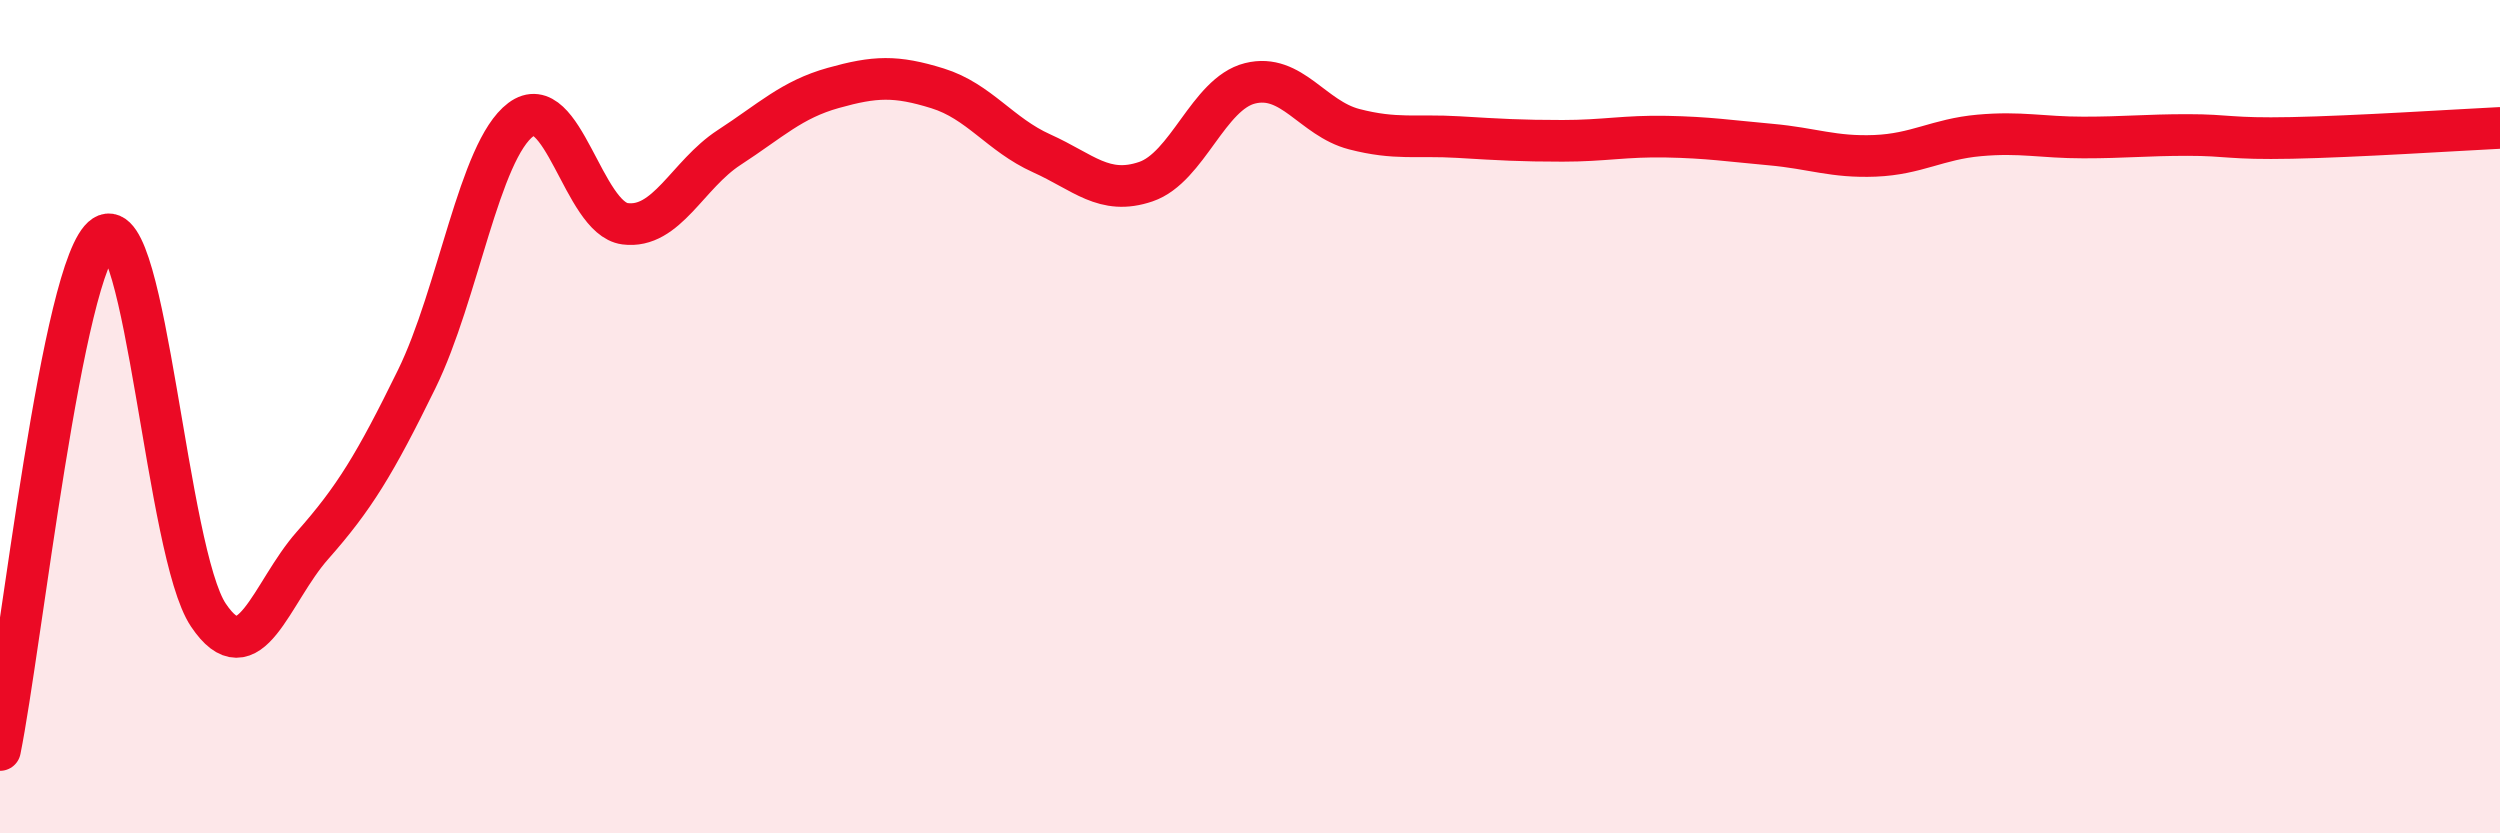 
    <svg width="60" height="20" viewBox="0 0 60 20" xmlns="http://www.w3.org/2000/svg">
      <path
        d="M 0,18 C 0.5,15.53 1.5,6.31 2.5,5.66 C 3.5,5.01 4,13.27 5,14.76 C 6,16.25 6.5,14.22 7.5,13.09 C 8.5,11.96 9,11.14 10,9.1 C 11,7.06 11.5,3.62 12.5,2.87 C 13.5,2.12 14,5.24 15,5.37 C 16,5.5 16.5,4.19 17.5,3.54 C 18.5,2.89 19,2.39 20,2.11 C 21,1.83 21.5,1.81 22.5,2.12 C 23.5,2.43 24,3.23 25,3.68 C 26,4.13 26.5,4.7 27.5,4.36 C 28.5,4.02 29,2.25 30,2 C 31,1.75 31.5,2.84 32.5,3.1 C 33.5,3.36 34,3.23 35,3.29 C 36,3.35 36.5,3.38 37.5,3.38 C 38.5,3.38 39,3.26 40,3.28 C 41,3.3 41.5,3.38 42.5,3.47 C 43.5,3.56 44,3.78 45,3.74 C 46,3.7 46.5,3.34 47.5,3.25 C 48.5,3.16 49,3.3 50,3.3 C 51,3.3 51.5,3.24 52.5,3.24 C 53.5,3.24 53.5,3.34 55,3.31 C 56.5,3.28 59,3.12 60,3.07L60 20L0 20Z"
        fill="#EB0A25"
        opacity="0.1"
        stroke-linecap="round"
        stroke-linejoin="round"
      />
      <path
        d="M 0,18 C 0.5,15.53 1.5,6.31 2.5,5.66 C 3.5,5.01 4,13.27 5,14.76 C 6,16.25 6.5,14.22 7.5,13.09 C 8.5,11.96 9,11.14 10,9.1 C 11,7.06 11.5,3.62 12.5,2.87 C 13.5,2.12 14,5.24 15,5.37 C 16,5.5 16.5,4.19 17.5,3.54 C 18.5,2.89 19,2.39 20,2.11 C 21,1.83 21.5,1.81 22.5,2.12 C 23.5,2.43 24,3.23 25,3.68 C 26,4.13 26.5,4.7 27.5,4.36 C 28.5,4.02 29,2.25 30,2 C 31,1.75 31.5,2.84 32.5,3.1 C 33.5,3.36 34,3.23 35,3.29 C 36,3.35 36.5,3.38 37.5,3.38 C 38.5,3.38 39,3.26 40,3.28 C 41,3.3 41.5,3.38 42.5,3.47 C 43.5,3.56 44,3.78 45,3.74 C 46,3.7 46.5,3.34 47.5,3.25 C 48.5,3.16 49,3.3 50,3.3 C 51,3.3 51.5,3.24 52.5,3.24 C 53.5,3.24 53.5,3.34 55,3.31 C 56.5,3.28 59,3.12 60,3.07"
        stroke="#EB0A25"
        stroke-width="1"
        fill="none"
        stroke-linecap="round"
        stroke-linejoin="round"
      />
    </svg>
  